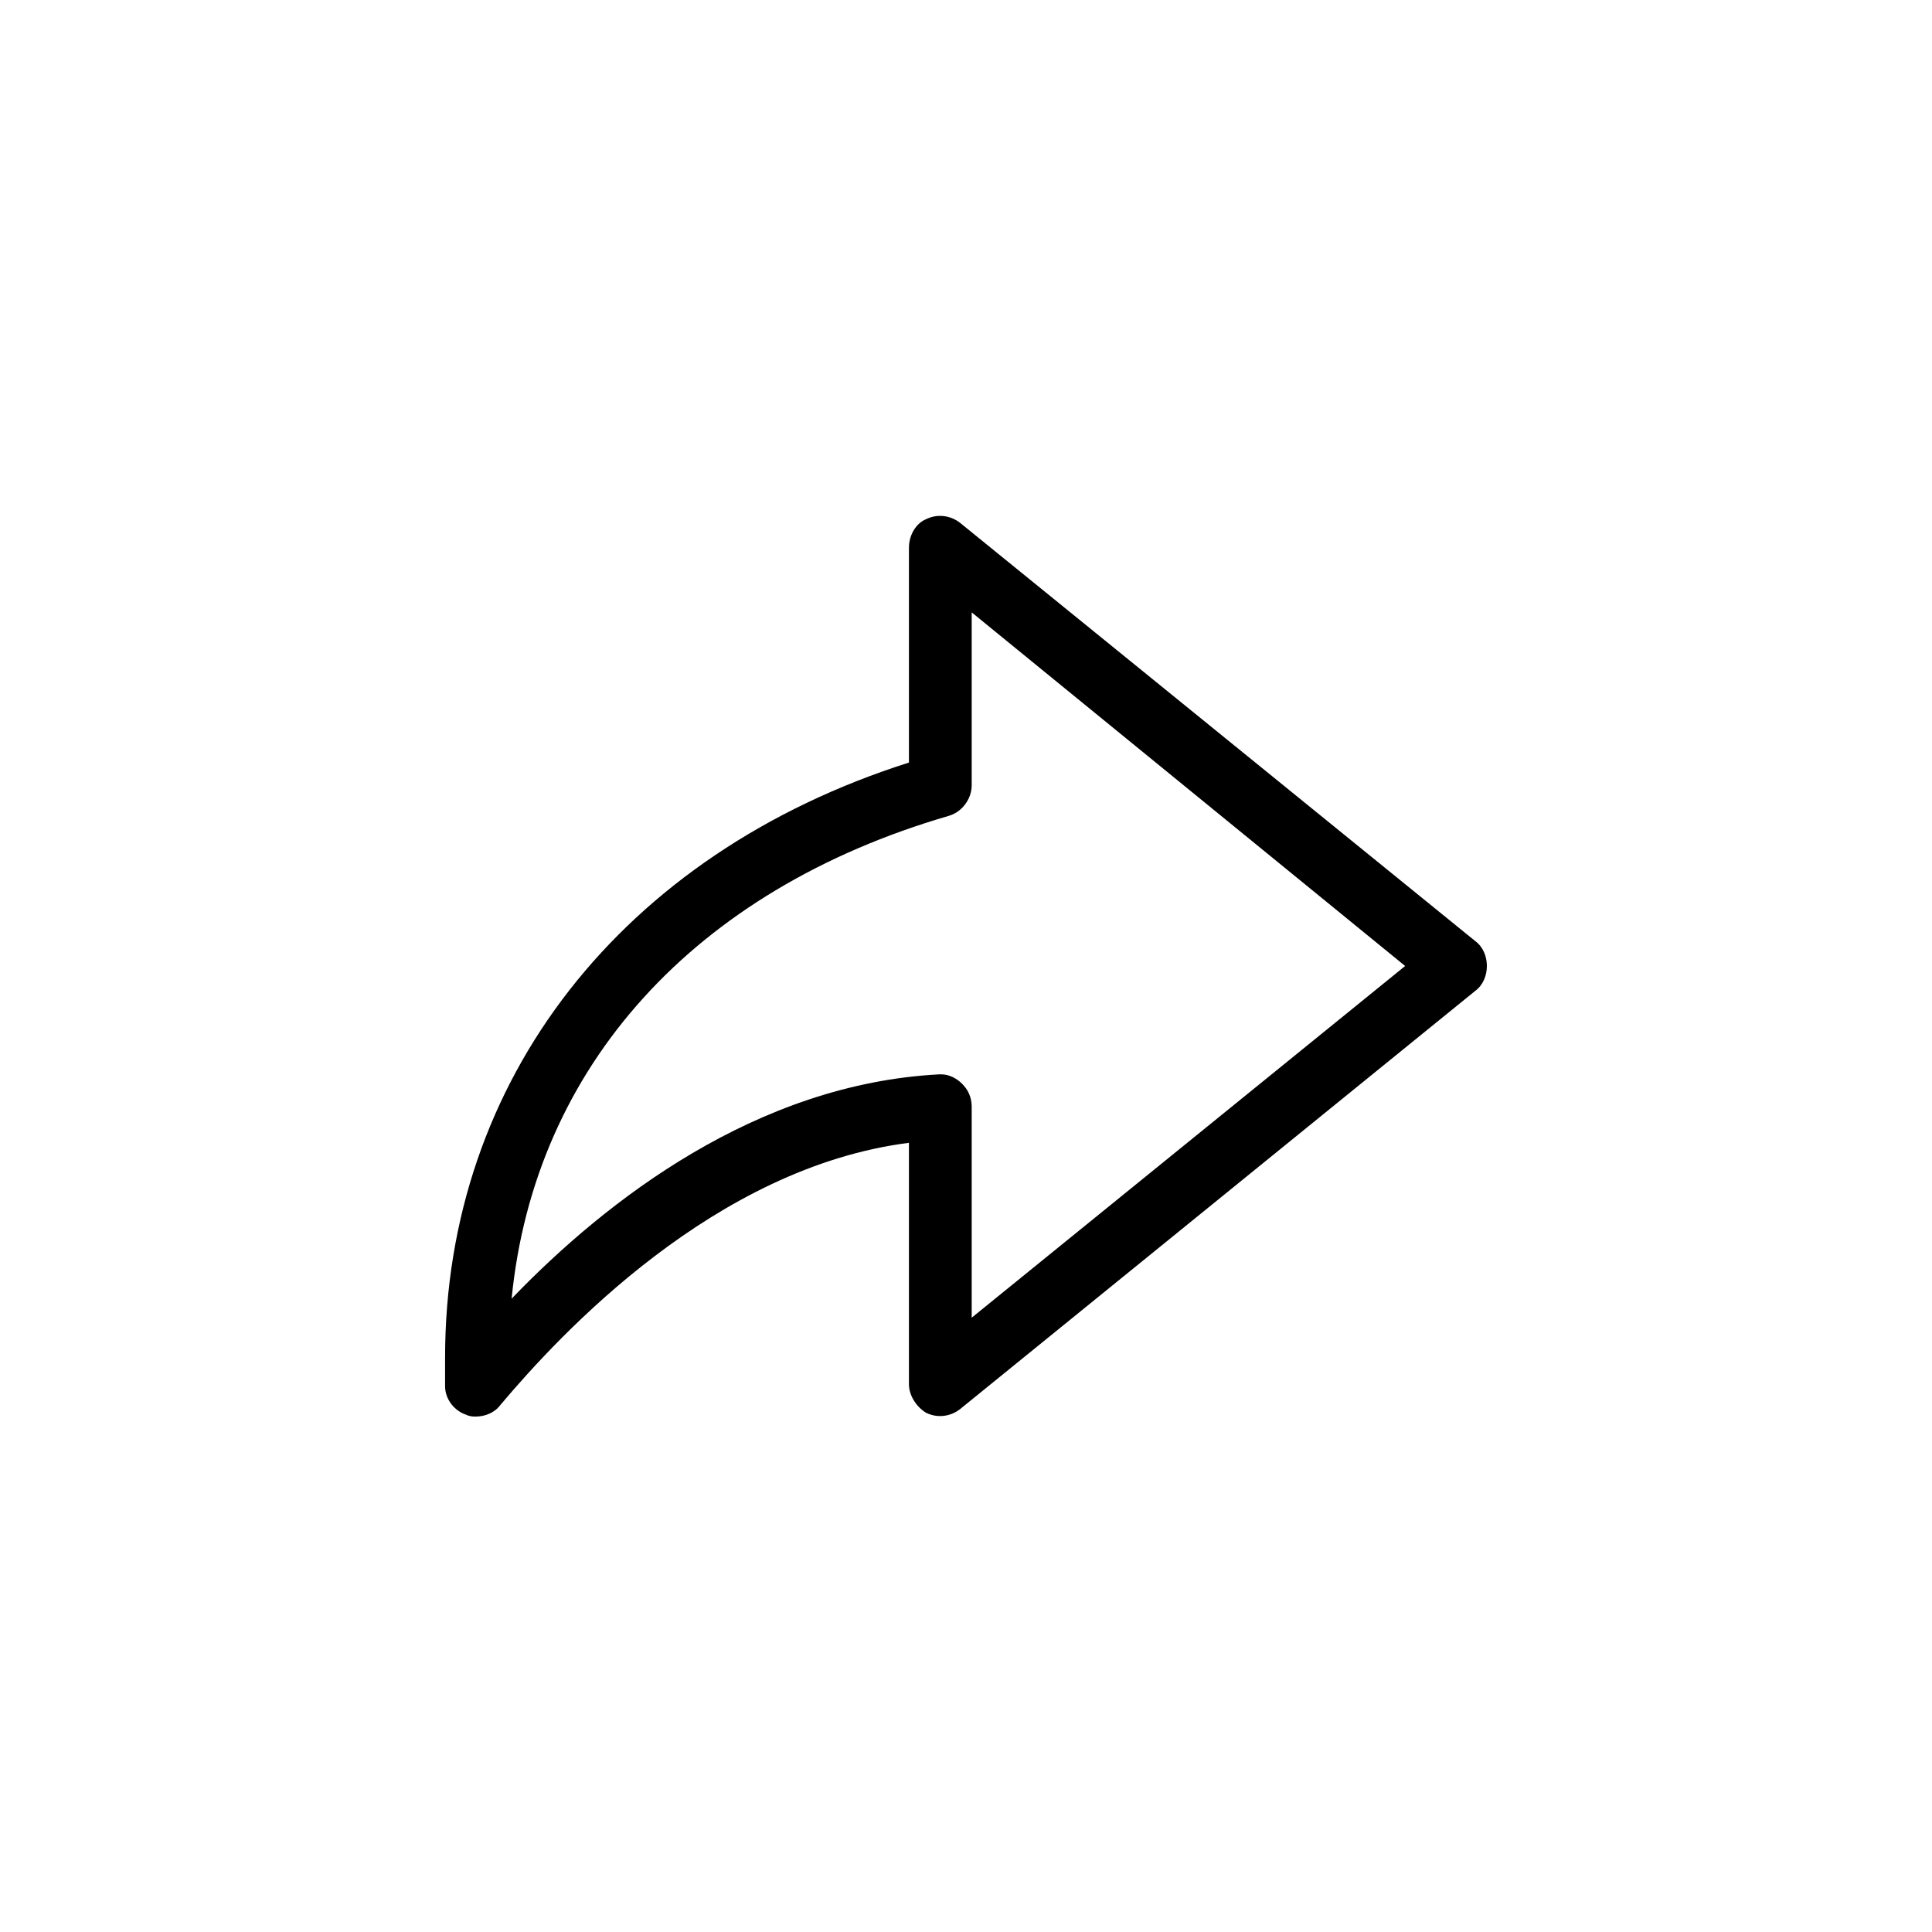 <?xml version="1.0" encoding="UTF-8"?>
<!-- Uploaded to: SVG Find, www.svgrepo.com, Generator: SVG Find Mixer Tools -->
<svg fill="#000000" width="800px" height="800px" version="1.1" viewBox="144 144 512 512" xmlns="http://www.w3.org/2000/svg">
 <path d="m384.88 446.85v63.984c0 3.023 2.016 6.047 4.535 7.559 3.023 1.512 6.551 1.008 9.07-1.008l136.53-110.84c2.016-1.512 3.023-4.031 3.023-6.551 0-2.519-1.008-5.039-3.023-6.551l-136.53-110.84c-2.519-2.016-6.047-2.519-9.07-1.008-2.519 1.012-4.535 4.035-4.535 7.562v56.93c-76.074 24.184-122.93 84.137-122.93 157.7v7.559c0 3.527 2.519 6.551 5.543 7.559 1.008 0.504 2.016 0.504 2.519 0.504 2.519 0 5.039-1.008 6.551-3.023 16.121-19.148 56.93-62.98 108.32-69.531zm10.582-86.652c3.527-1.008 6.047-4.535 6.047-8.062v-45.848l114.87 93.711-114.87 93.203v-55.922c0-2.519-1.008-4.535-2.519-6.047-1.512-1.512-3.527-2.519-5.543-2.519h-0.504c-48.367 2.519-88.168 33.25-113.36 59.449 6.043-61.465 48.363-108.32 115.88-127.96z"/>
</svg>